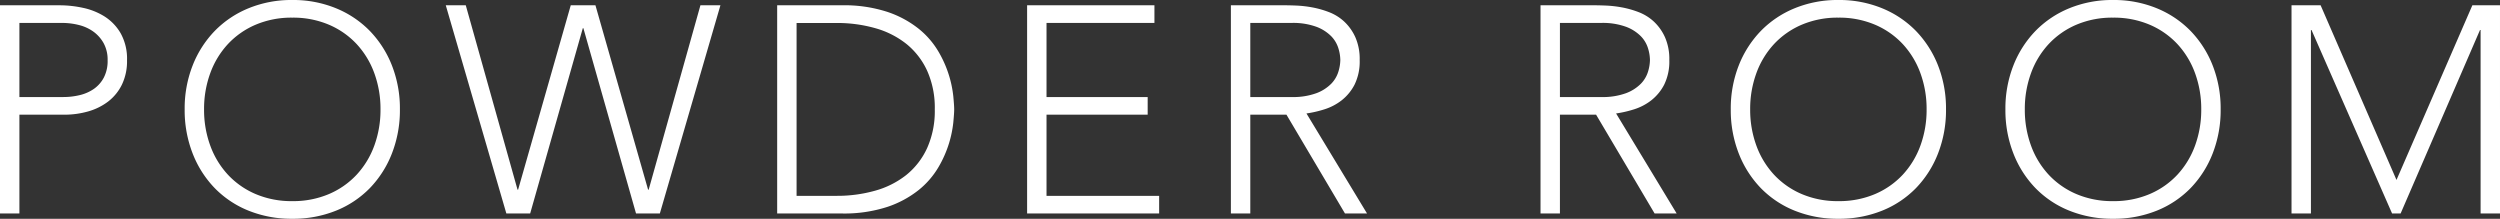 <svg xmlns="http://www.w3.org/2000/svg" width="255.06" height="22.32" viewBox="0 0 255.06 22.32">
  <rect x="0" y="0" width="255.06" height="22.32" fill="#333333" stroke="none"/>
  <path id="パス_220122" data-name="パス 220122" d="M2.91-21.24H9.03a11.323,11.323,0,0,1,2.325.255,6.754,6.754,0,0,1,2.22.885,4.97,4.97,0,0,1,1.65,1.725,5.336,5.336,0,0,1,.645,2.745,5.508,5.508,0,0,1-.525,2.49,4.873,4.873,0,0,1-1.41,1.725,6.082,6.082,0,0,1-2.04,1.005,8.748,8.748,0,0,1-2.415.33H4.89V0H2.91Zm1.98,9.36h4.5a7.025,7.025,0,0,0,1.65-.195,4.264,4.264,0,0,0,1.44-.63A3.266,3.266,0,0,0,13.5-13.86a3.676,3.676,0,0,0,.39-1.77,3.5,3.5,0,0,0-.405-1.74,3.637,3.637,0,0,0-1.05-1.185,4.29,4.29,0,0,0-1.485-.675,6.9,6.9,0,0,0-1.68-.21H4.89Zm16.86,1.26a12.008,12.008,0,0,1,.81-4.47,10.641,10.641,0,0,1,2.25-3.525,10.21,10.21,0,0,1,3.465-2.325,11.516,11.516,0,0,1,4.455-.84,11.516,11.516,0,0,1,4.455.84,10.21,10.21,0,0,1,3.465,2.325A10.641,10.641,0,0,1,42.9-15.09a12.008,12.008,0,0,1,.81,4.47,12.125,12.125,0,0,1-.81,4.485,10.606,10.606,0,0,1-2.25,3.54,10.032,10.032,0,0,1-3.465,2.31A11.7,11.7,0,0,1,32.73.54a11.7,11.7,0,0,1-4.455-.825,10.032,10.032,0,0,1-3.465-2.31,10.606,10.606,0,0,1-2.25-3.54A12.125,12.125,0,0,1,21.75-10.62Zm1.98,0a10.592,10.592,0,0,0,.63,3.69,8.761,8.761,0,0,0,1.8,2.97,8.323,8.323,0,0,0,2.835,1.98,9.319,9.319,0,0,0,3.735.72,9.319,9.319,0,0,0,3.735-.72A8.323,8.323,0,0,0,39.3-3.96a8.761,8.761,0,0,0,1.8-2.97,10.592,10.592,0,0,0,.63-3.69,10.592,10.592,0,0,0-.63-3.69,8.761,8.761,0,0,0-1.8-2.97,8.323,8.323,0,0,0-2.835-1.98,9.319,9.319,0,0,0-3.735-.72,9.319,9.319,0,0,0-3.735.72,8.323,8.323,0,0,0-2.835,1.98,8.761,8.761,0,0,0-1.8,2.97A10.592,10.592,0,0,0,23.73-10.62ZM48.39-21.24h2.04L55.71-2.43h.06l5.37-18.81h2.52L69.03-2.43h.06l5.28-18.81h2.04L70.23,0H67.8L62.43-18.9h-.06L57,0H54.57Zm33.81,0h6.57a14.2,14.2,0,0,1,4.68.675,10.408,10.408,0,0,1,3.195,1.725,8.562,8.562,0,0,1,2.01,2.325,11.379,11.379,0,0,1,1.08,2.445,11.383,11.383,0,0,1,.435,2.115q.09.945.09,1.335t-.09,1.335a11.383,11.383,0,0,1-.435,2.115,11.379,11.379,0,0,1-1.08,2.445A8.562,8.562,0,0,1,96.645-2.4,10.408,10.408,0,0,1,93.45-.675,14.2,14.2,0,0,1,88.77,0H82.2ZM84.18-1.8h4.08a14.2,14.2,0,0,0,3.93-.525,9,9,0,0,0,3.18-1.6A7.561,7.561,0,0,0,97.5-6.675a9.224,9.224,0,0,0,.78-3.945,9.224,9.224,0,0,0-.78-3.945,7.561,7.561,0,0,0-2.13-2.745,9,9,0,0,0-3.18-1.6,14.2,14.2,0,0,0-3.93-.525H84.18ZM107.7-21.24h12.99v1.8H109.68v7.56H120v1.8H109.68V-1.8h11.49V0H107.7Zm22.77,9.36h4.2a6.923,6.923,0,0,0,2.535-.39,4.2,4.2,0,0,0,1.515-.96,3.038,3.038,0,0,0,.735-1.23,4.272,4.272,0,0,0,.2-1.2,4.272,4.272,0,0,0-.2-1.2,3.038,3.038,0,0,0-.735-1.23,4.2,4.2,0,0,0-1.515-.96,6.923,6.923,0,0,0-2.535-.39h-4.2Zm-1.98-9.36h5.58q.42,0,1.14.03a11.685,11.685,0,0,1,1.56.18,9.564,9.564,0,0,1,1.71.48,4.839,4.839,0,0,1,1.56.96A4.984,4.984,0,0,1,141.18-18a5.487,5.487,0,0,1,.45,2.34,5.352,5.352,0,0,1-.525,2.52,4.885,4.885,0,0,1-1.32,1.6,5.552,5.552,0,0,1-1.755.915,11.356,11.356,0,0,1-1.83.42L142.38,0h-2.25l-5.97-10.08h-3.69V0h-1.98Zm33.57,9.36h4.2a6.923,6.923,0,0,0,2.535-.39,4.2,4.2,0,0,0,1.515-.96,3.038,3.038,0,0,0,.735-1.23,4.272,4.272,0,0,0,.2-1.2,4.272,4.272,0,0,0-.2-1.2,3.038,3.038,0,0,0-.735-1.23,4.2,4.2,0,0,0-1.515-.96,6.923,6.923,0,0,0-2.535-.39h-4.2Zm-1.98-9.36h5.58q.42,0,1.14.03a11.685,11.685,0,0,1,1.56.18,9.564,9.564,0,0,1,1.71.48,4.839,4.839,0,0,1,1.56.96A4.984,4.984,0,0,1,172.77-18a5.487,5.487,0,0,1,.45,2.34,5.352,5.352,0,0,1-.525,2.52,4.885,4.885,0,0,1-1.32,1.6,5.552,5.552,0,0,1-1.755.915,11.356,11.356,0,0,1-1.83.42L173.97,0h-2.25l-5.97-10.08h-3.69V0h-1.98Zm19.41,10.62a12.008,12.008,0,0,1,.81-4.47,10.641,10.641,0,0,1,2.25-3.525,10.21,10.21,0,0,1,3.465-2.325,11.516,11.516,0,0,1,4.455-.84,11.516,11.516,0,0,1,4.455.84,10.21,10.21,0,0,1,3.465,2.325,10.641,10.641,0,0,1,2.25,3.525,12.008,12.008,0,0,1,.81,4.47,12.125,12.125,0,0,1-.81,4.485,10.607,10.607,0,0,1-2.25,3.54,10.032,10.032,0,0,1-3.465,2.31A11.7,11.7,0,0,1,190.47.54a11.7,11.7,0,0,1-4.455-.825,10.032,10.032,0,0,1-3.465-2.31,10.606,10.606,0,0,1-2.25-3.54A12.125,12.125,0,0,1,179.49-10.62Zm1.98,0a10.592,10.592,0,0,0,.63,3.69,8.761,8.761,0,0,0,1.8,2.97,8.323,8.323,0,0,0,2.835,1.98,9.319,9.319,0,0,0,3.735.72,9.319,9.319,0,0,0,3.735-.72,8.323,8.323,0,0,0,2.835-1.98,8.761,8.761,0,0,0,1.8-2.97,10.592,10.592,0,0,0,.63-3.69,10.592,10.592,0,0,0-.63-3.69,8.761,8.761,0,0,0-1.8-2.97,8.323,8.323,0,0,0-2.835-1.98,9.319,9.319,0,0,0-3.735-.72,9.319,9.319,0,0,0-3.735.72,8.323,8.323,0,0,0-2.835,1.98,8.761,8.761,0,0,0-1.8,2.97A10.592,10.592,0,0,0,181.47-10.62Zm26.04,0a12.008,12.008,0,0,1,.81-4.47,10.641,10.641,0,0,1,2.25-3.525,10.21,10.21,0,0,1,3.465-2.325,11.516,11.516,0,0,1,4.455-.84,11.516,11.516,0,0,1,4.455.84,10.21,10.21,0,0,1,3.465,2.325,10.641,10.641,0,0,1,2.25,3.525,12.008,12.008,0,0,1,.81,4.47,12.125,12.125,0,0,1-.81,4.485,10.607,10.607,0,0,1-2.25,3.54,10.032,10.032,0,0,1-3.465,2.31A11.7,11.7,0,0,1,218.49.54a11.7,11.7,0,0,1-4.455-.825,10.032,10.032,0,0,1-3.465-2.31,10.606,10.606,0,0,1-2.25-3.54A12.125,12.125,0,0,1,207.51-10.62Zm1.98,0a10.592,10.592,0,0,0,.63,3.69,8.761,8.761,0,0,0,1.8,2.97,8.323,8.323,0,0,0,2.835,1.98,9.319,9.319,0,0,0,3.735.72,9.319,9.319,0,0,0,3.735-.72,8.323,8.323,0,0,0,2.835-1.98,8.761,8.761,0,0,0,1.8-2.97,10.592,10.592,0,0,0,.63-3.69,10.592,10.592,0,0,0-.63-3.69,8.761,8.761,0,0,0-1.8-2.97,8.323,8.323,0,0,0-2.835-1.98,9.319,9.319,0,0,0-3.735-.72,9.319,9.319,0,0,0-3.735.72,8.323,8.323,0,0,0-2.835,1.98,8.761,8.761,0,0,0-1.8,2.97A10.592,10.592,0,0,0,209.49-10.62ZM236.7-21.24h2.97l7.74,17.82,7.74-17.82h2.82V0h-1.98V-18.72h-.06L247.83,0h-.87l-8.22-18.72h-.06V0H236.7Z" transform="translate(-2.91 21.78)" fill="#fff"/>
</svg>
